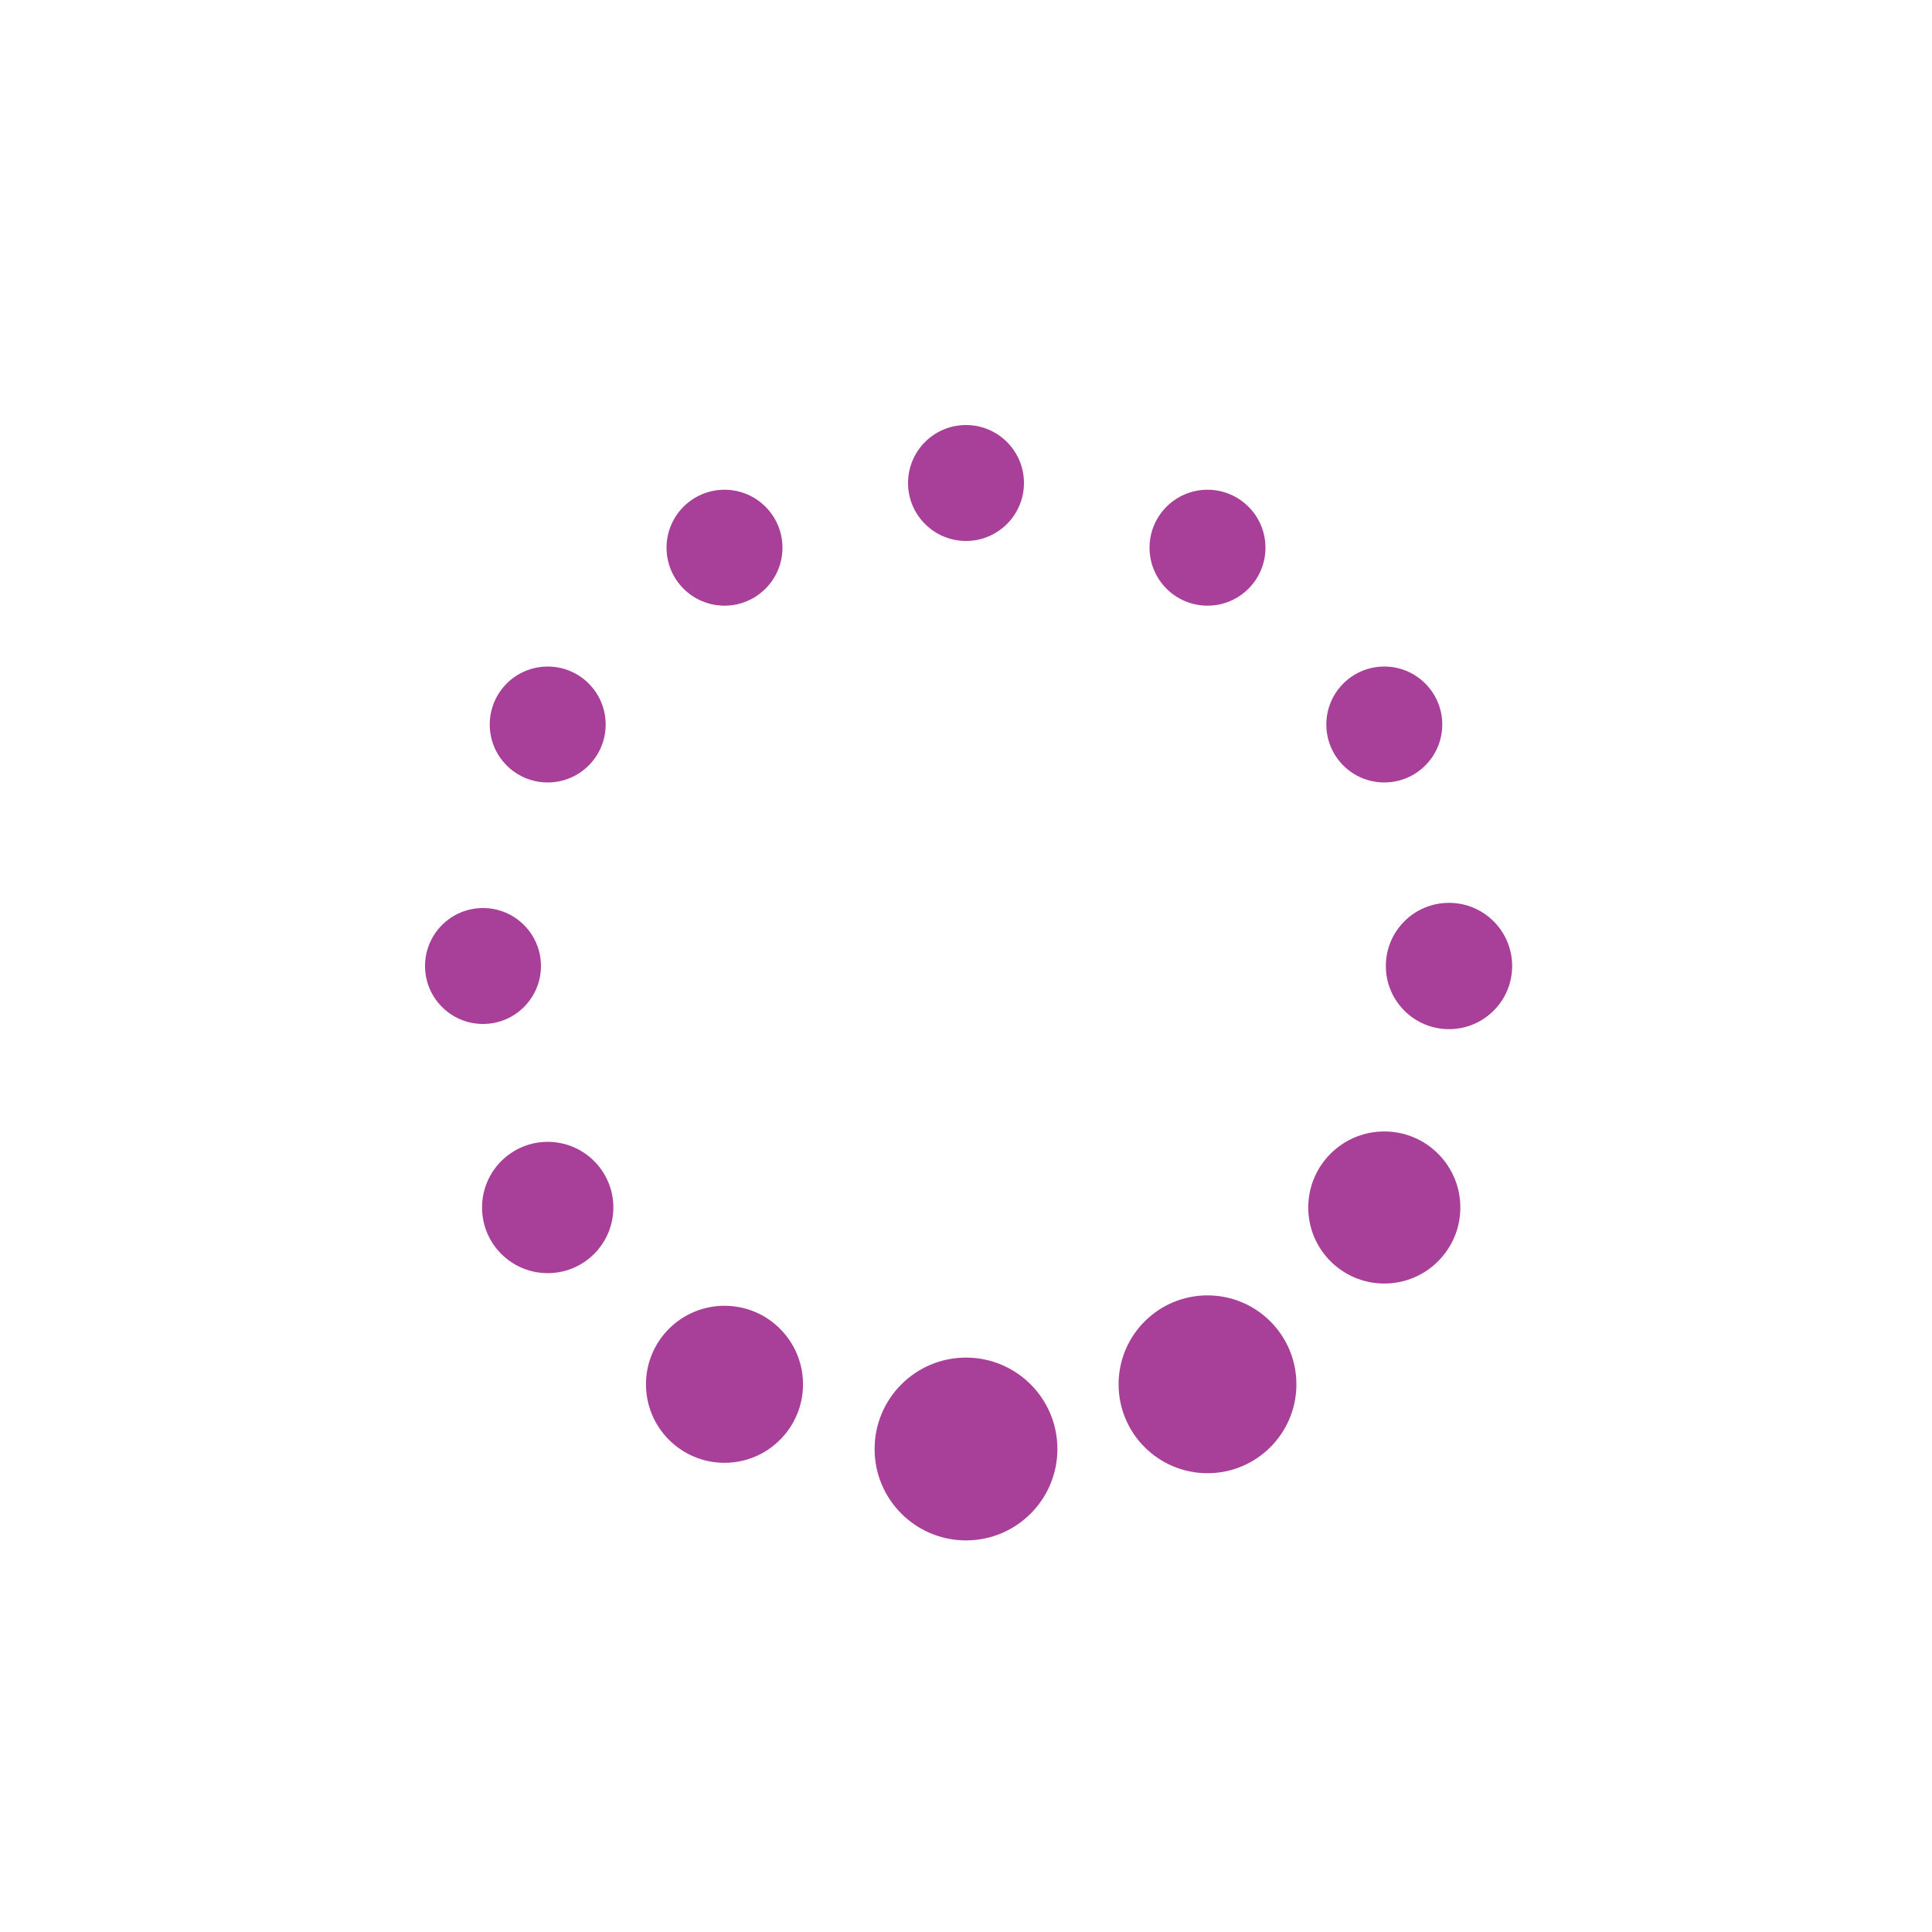 <svg xmlns="http://www.w3.org/2000/svg" xmlns:xlink="http://www.w3.org/1999/xlink" style="margin:auto;background:transparent;display:block;" width="80px" height="80px" viewBox="0 0 100 100" preserveAspectRatio="xMidYMid">
<circle cx="75" cy="50" fill="#A83F98" r="3.269">
  <animate attributeName="r" values="3;3;5;3;3" times="0;0.1;0.2;0.3;1" dur="0.704s" repeatCount="indefinite" begin="-0.646s"></animate>
  <animate attributeName="fill" values="#A83F98;#A83F98;#A83F98;#A83F98;#A83F98" repeatCount="indefinite" times="0;0.1;0.2;0.3;1" dur="0.704s" begin="-0.646s"></animate>
</circle><circle cx="71.651" cy="62.5" fill="#A83F98" r="3.936">
  <animate attributeName="r" values="3;3;5;3;3" times="0;0.1;0.2;0.3;1" dur="0.704s" repeatCount="indefinite" begin="-0.587s"></animate>
  <animate attributeName="fill" values="#A83F98;#A83F98;#A83F98;#A83F98;#A83F98" repeatCount="indefinite" times="0;0.1;0.2;0.3;1" dur="0.704s" begin="-0.587s"></animate>
</circle><circle cx="62.5" cy="71.651" fill="#A83F98" r="4.602">
  <animate attributeName="r" values="3;3;5;3;3" times="0;0.1;0.2;0.3;1" dur="0.704s" repeatCount="indefinite" begin="-0.528s"></animate>
  <animate attributeName="fill" values="#A83F98;#A83F98;#A83F98;#A83F98;#A83F98" repeatCount="indefinite" times="0;0.1;0.2;0.3;1" dur="0.704s" begin="-0.528s"></animate>
</circle><circle cx="50" cy="75" fill="#A83F98" r="4.731">
  <animate attributeName="r" values="3;3;5;3;3" times="0;0.1;0.2;0.3;1" dur="0.704s" repeatCount="indefinite" begin="-0.469s"></animate>
  <animate attributeName="fill" values="#A83F98;#A83F98;#A83F98;#A83F98;#A83F98" repeatCount="indefinite" times="0;0.1;0.2;0.3;1" dur="0.704s" begin="-0.469s"></animate>
</circle><circle cx="37.5" cy="71.651" fill="#A83F98" r="4.064">
  <animate attributeName="r" values="3;3;5;3;3" times="0;0.1;0.2;0.3;1" dur="0.704s" repeatCount="indefinite" begin="-0.411s"></animate>
  <animate attributeName="fill" values="#A83F98;#A83F98;#A83F98;#A83F98;#A83F98" repeatCount="indefinite" times="0;0.1;0.2;0.3;1" dur="0.704s" begin="-0.411s"></animate>
</circle><circle cx="28.349" cy="62.5" fill="#A83F98" r="3.398">
  <animate attributeName="r" values="3;3;5;3;3" times="0;0.1;0.2;0.3;1" dur="0.704s" repeatCount="indefinite" begin="-0.352s"></animate>
  <animate attributeName="fill" values="#A83F98;#A83F98;#A83F98;#A83F98;#A83F98" repeatCount="indefinite" times="0;0.1;0.2;0.3;1" dur="0.704s" begin="-0.352s"></animate>
</circle><circle cx="25" cy="50" fill="#A83F98" r="3">
  <animate attributeName="r" values="3;3;5;3;3" times="0;0.1;0.2;0.3;1" dur="0.704s" repeatCount="indefinite" begin="-0.293s"></animate>
  <animate attributeName="fill" values="#A83F98;#A83F98;#A83F98;#A83F98;#A83F98" repeatCount="indefinite" times="0;0.1;0.2;0.3;1" dur="0.704s" begin="-0.293s"></animate>
</circle><circle cx="28.349" cy="37.5" fill="#A83F98" r="3">
  <animate attributeName="r" values="3;3;5;3;3" times="0;0.1;0.2;0.3;1" dur="0.704s" repeatCount="indefinite" begin="-0.235s"></animate>
  <animate attributeName="fill" values="#A83F98;#A83F98;#A83F98;#A83F98;#A83F98" repeatCount="indefinite" times="0;0.1;0.2;0.3;1" dur="0.704s" begin="-0.235s"></animate>
</circle><circle cx="37.5" cy="28.349" fill="#A83F98" r="3">
  <animate attributeName="r" values="3;3;5;3;3" times="0;0.1;0.2;0.3;1" dur="0.704s" repeatCount="indefinite" begin="-0.176s"></animate>
  <animate attributeName="fill" values="#A83F98;#A83F98;#A83F98;#A83F98;#A83F98" repeatCount="indefinite" times="0;0.1;0.2;0.3;1" dur="0.704s" begin="-0.176s"></animate>
</circle><circle cx="50" cy="25" fill="#A83F98" r="3">
  <animate attributeName="r" values="3;3;5;3;3" times="0;0.1;0.2;0.3;1" dur="0.704s" repeatCount="indefinite" begin="-0.117s"></animate>
  <animate attributeName="fill" values="#A83F98;#A83F98;#A83F98;#A83F98;#A83F98" repeatCount="indefinite" times="0;0.1;0.2;0.3;1" dur="0.704s" begin="-0.117s"></animate>
</circle><circle cx="62.5" cy="28.349" fill="#A83F98" r="3">
  <animate attributeName="r" values="3;3;5;3;3" times="0;0.1;0.2;0.3;1" dur="0.704s" repeatCount="indefinite" begin="-0.059s"></animate>
  <animate attributeName="fill" values="#A83F98;#A83F98;#A83F98;#A83F98;#A83F98" repeatCount="indefinite" times="0;0.1;0.2;0.3;1" dur="0.704s" begin="-0.059s"></animate>
</circle><circle cx="71.651" cy="37.5" fill="#A83F98" r="3">
  <animate attributeName="r" values="3;3;5;3;3" times="0;0.1;0.2;0.3;1" dur="0.704s" repeatCount="indefinite" begin="0s"></animate>
  <animate attributeName="fill" values="#A83F98;#A83F98;#A83F98;#A83F98;#A83F98" repeatCount="indefinite" times="0;0.1;0.2;0.3;1" dur="0.704s" begin="0s"></animate>
</circle>
</svg>
